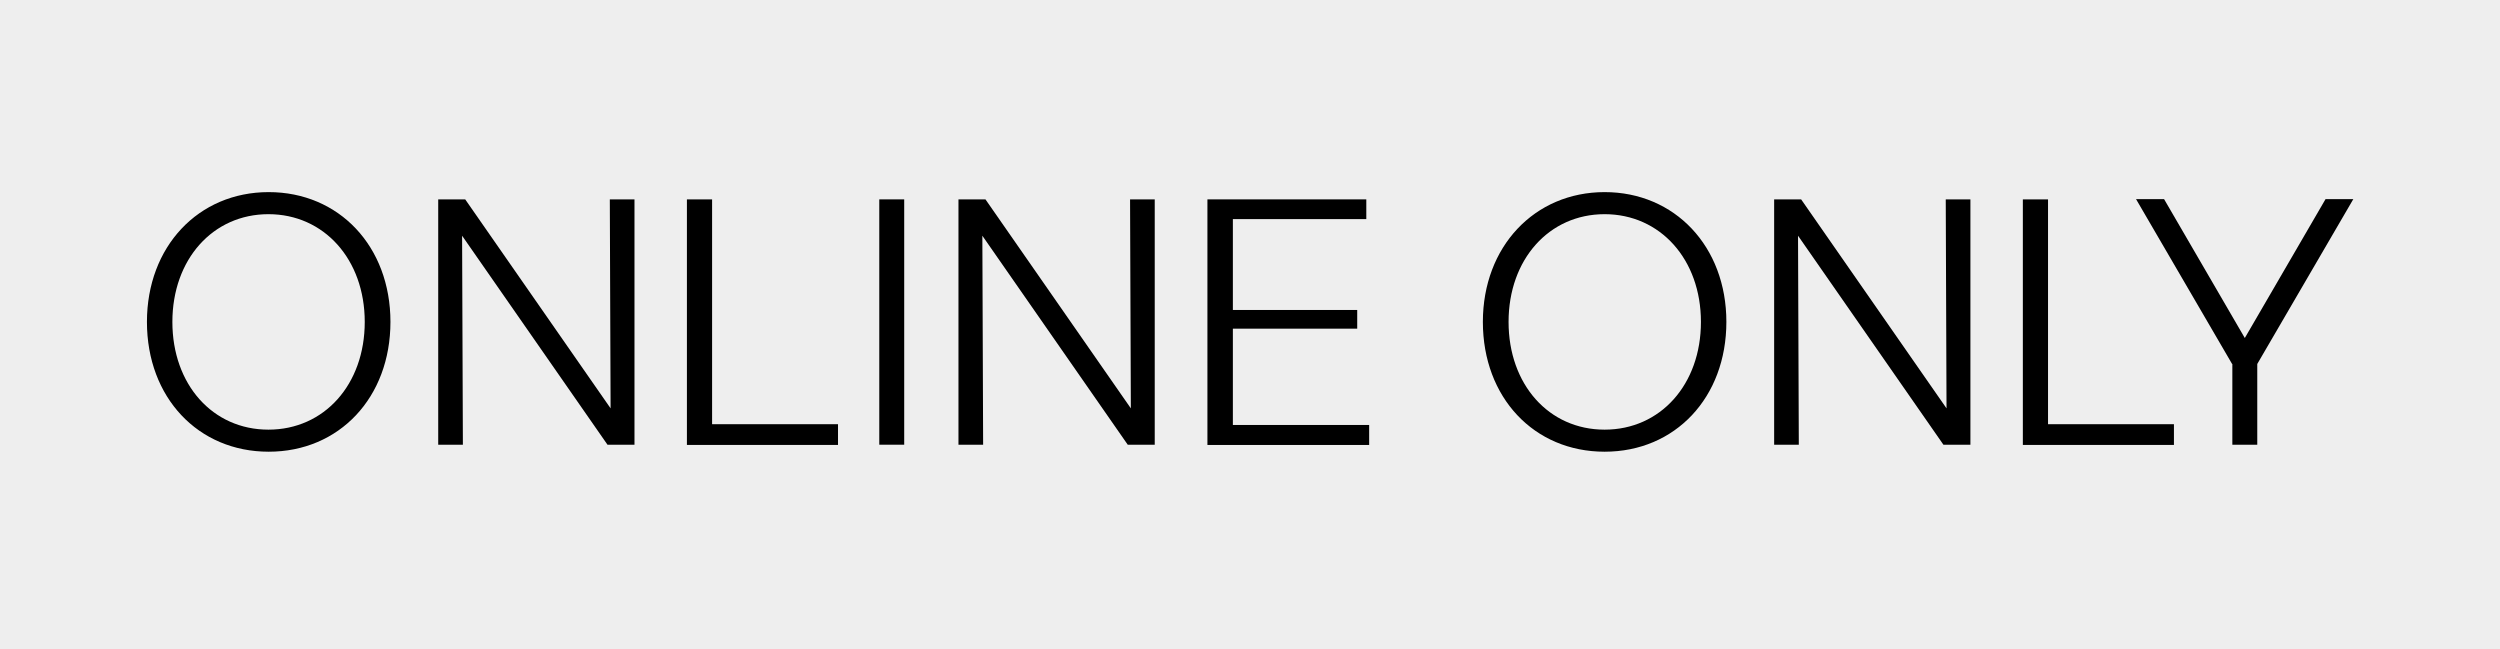 <?xml version="1.0" encoding="UTF-8"?>
<svg id="Layer_1" xmlns="http://www.w3.org/2000/svg" width="96.3" height="25" version="1.1" viewBox="0 0 96.3 25">
  <!-- Generator: Adobe Illustrator 29.5.1, SVG Export Plug-In . SVG Version: 2.1.0 Build 141)  -->
  <defs>
    <style>
      .st0 {
        isolation: isolate;
      }

      .st1 {
        fill: #eee;
      }
    </style>
  </defs>
  <g id="Calque_1">
    <rect class="st1" width="96.3" height="25"/>
  </g>
  <g class="st0">
    <g class="st0">
      <path d="M5.66,12.4c0-2.9,1.98-5,4.69-5s4.69,2.09,4.69,5-1.97,5-4.69,5-4.69-2.09-4.69-5ZM10.34,16.55c2.15,0,3.71-1.74,3.71-4.15s-1.57-4.15-3.71-4.15-3.7,1.74-3.7,4.15,1.55,4.15,3.7,4.15Z"/>
      <path d="M16.88,7.68h1.04l5.6,8.05-.03-8.05h.95v9.45h-1.04l-5.6-8.05.03,8.05h-.95V7.68Z"/>
      <path d="M26.46,7.68h.97v8.66h4.85v.8h-5.82V7.68Z"/>
      <path d="M33.87,7.68h.96v9.45h-.96V7.68Z"/>
      <path d="M36.92,7.68h1.04l5.6,8.05-.03-8.05h.95v9.45h-1.04l-5.6-8.05.03,8.05h-.95V7.68Z"/>
      <path d="M46.51,7.68h6.12v.76h-5.14v3.5h4.79v.72h-4.79v3.71h5.25v.77h-6.23V7.68Z"/>
      <path d="M57.12,12.4c0-2.9,1.99-5,4.69-5s4.69,2.09,4.69,5-1.97,5-4.69,5-4.69-2.09-4.69-5ZM61.81,16.55c2.15,0,3.71-1.74,3.71-4.15s-1.57-4.15-3.71-4.15-3.7,1.74-3.7,4.15,1.55,4.15,3.7,4.15Z"/>
      <path d="M68.34,7.68h1.04l5.6,8.05-.03-8.05h.95v9.45h-1.04l-5.6-8.05.03,8.05h-.95V7.68Z"/>
      <path d="M77.92,7.68h.97v8.66h4.85v.8h-5.82V7.68Z"/>
      <path d="M85.98,14.02l-3.7-6.35h1.08l3.11,5.35,3.11-5.35h1.07l-3.7,6.35v3.11h-.96v-3.11Z"/>
    </g>
  </g>
</svg>